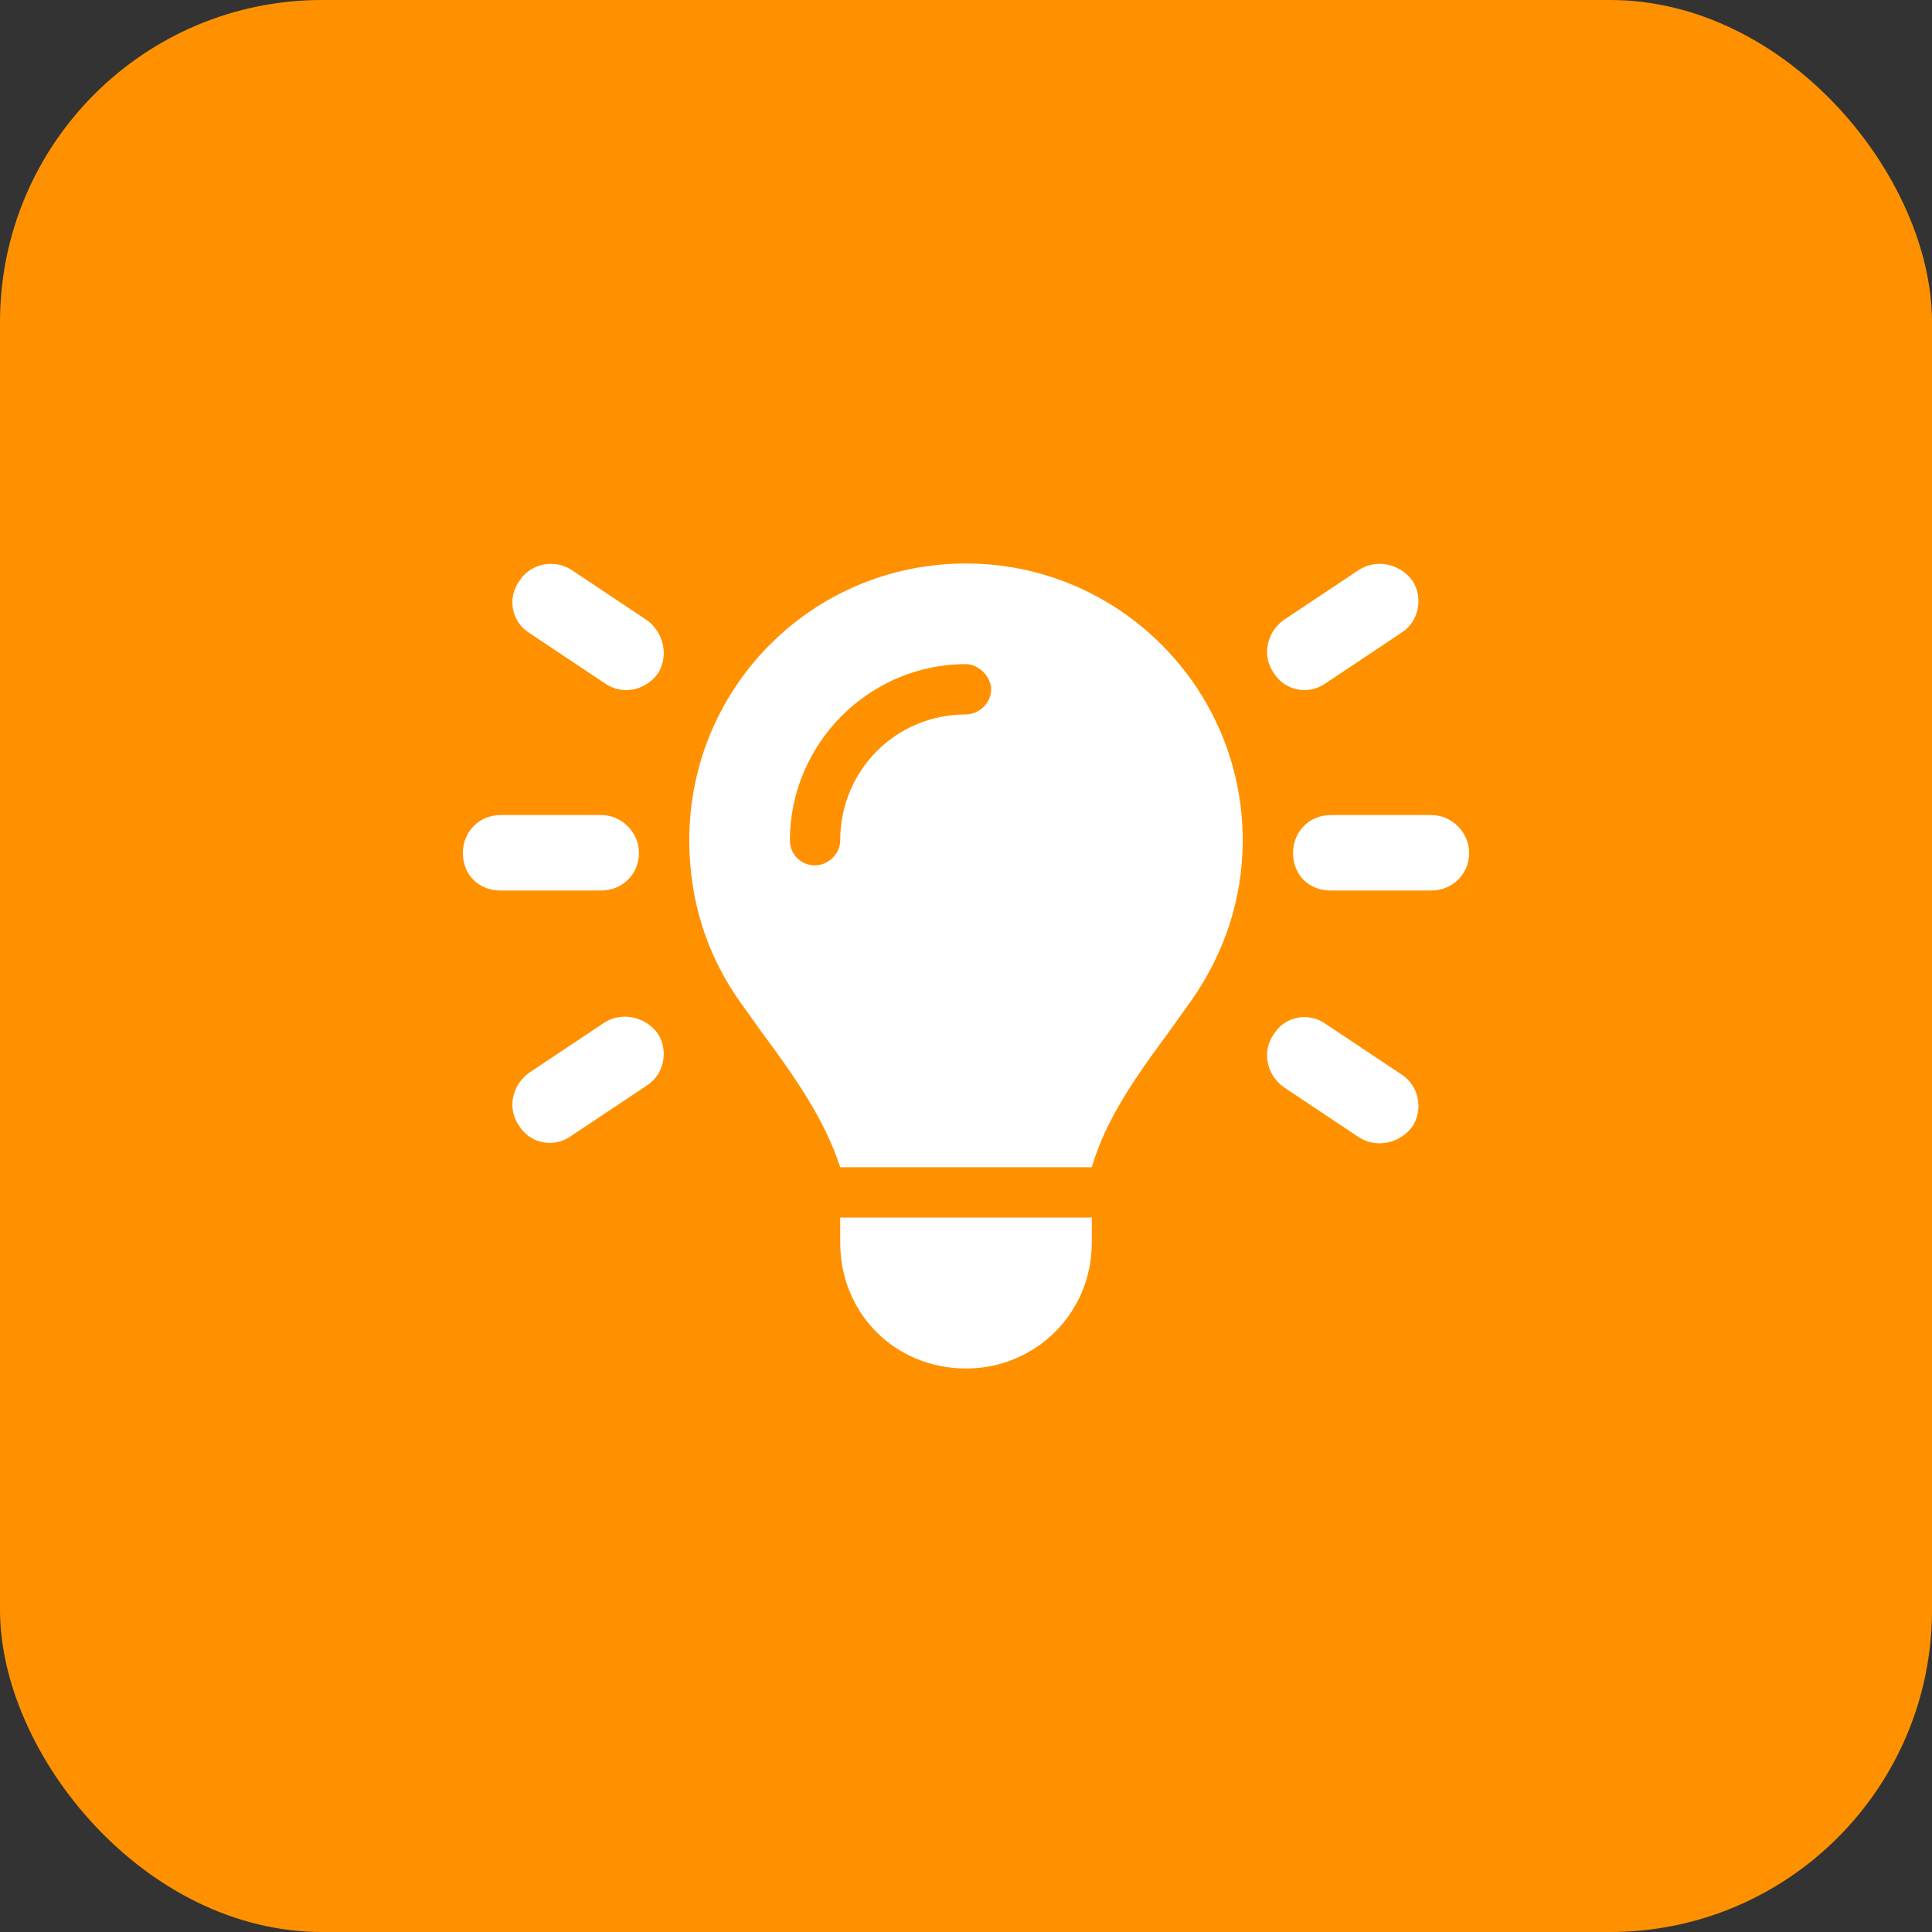 <svg width="48" height="48" viewBox="0 0 48 48" fill="none" xmlns="http://www.w3.org/2000/svg">
<rect x="0" y="0" width="48" height="48" fill="#333333" stroke="none"/>
<rect width="48" height="48" rx="8" fill="#FF9100"/>
<path d="M14.195 14.156L16.07 15.406C16.5 15.719 16.617 16.305 16.344 16.734C16.031 17.164 15.445 17.281 15.016 16.969L13.141 15.719C12.711 15.445 12.594 14.859 12.906 14.43C13.18 14 13.766 13.883 14.195 14.156ZM34.82 15.719L32.945 16.969C32.516 17.281 31.93 17.164 31.656 16.734C31.344 16.305 31.461 15.719 31.891 15.406L33.766 14.156C34.195 13.883 34.781 14 35.094 14.43C35.367 14.859 35.25 15.445 34.82 15.719ZM12.438 20.25H14.938C15.445 20.25 15.875 20.68 15.875 21.188C15.875 21.734 15.445 22.125 14.938 22.125H12.438C11.891 22.125 11.5 21.734 11.5 21.188C11.5 20.68 11.891 20.25 12.438 20.25ZM33.062 20.25H35.562C36.07 20.25 36.5 20.68 36.5 21.188C36.5 21.734 36.07 22.125 35.562 22.125H33.062C32.516 22.125 32.125 21.734 32.125 21.188C32.125 20.68 32.516 20.25 33.062 20.25ZM16.07 26.969L14.195 28.219C13.766 28.531 13.18 28.414 12.906 27.984C12.594 27.555 12.711 26.969 13.141 26.656L15.016 25.406C15.445 25.133 16.031 25.25 16.344 25.68C16.617 26.109 16.5 26.695 16.07 26.969ZM32.945 25.445L34.82 26.695C35.25 26.969 35.367 27.555 35.094 27.984C34.781 28.414 34.195 28.531 33.766 28.258L31.891 27.008C31.461 26.695 31.344 26.109 31.656 25.68C31.93 25.25 32.516 25.133 32.945 25.445ZM29.039 25.641C28.258 26.695 27.477 27.789 27.125 29H20.875C20.484 27.789 19.703 26.695 18.922 25.641C18.727 25.367 18.531 25.094 18.336 24.82C17.555 23.688 17.125 22.359 17.125 20.875C17.125 17.086 20.172 14 24 14C27.789 14 30.875 17.086 30.875 20.875C30.875 22.359 30.406 23.688 29.625 24.82C29.43 25.094 29.234 25.367 29.039 25.641ZM27.125 30.875C27.125 32.633 25.719 34 24 34C22.242 34 20.875 32.633 20.875 30.875V30.25H27.125V30.875ZM24 17.75C24.312 17.75 24.625 17.477 24.625 17.125C24.625 16.812 24.312 16.5 24 16.5C21.578 16.5 19.625 18.492 19.625 20.875C19.625 21.227 19.898 21.5 20.25 21.5C20.562 21.5 20.875 21.227 20.875 20.875C20.875 19.156 22.242 17.75 24 17.75Z" fill="white"/>
</svg>
